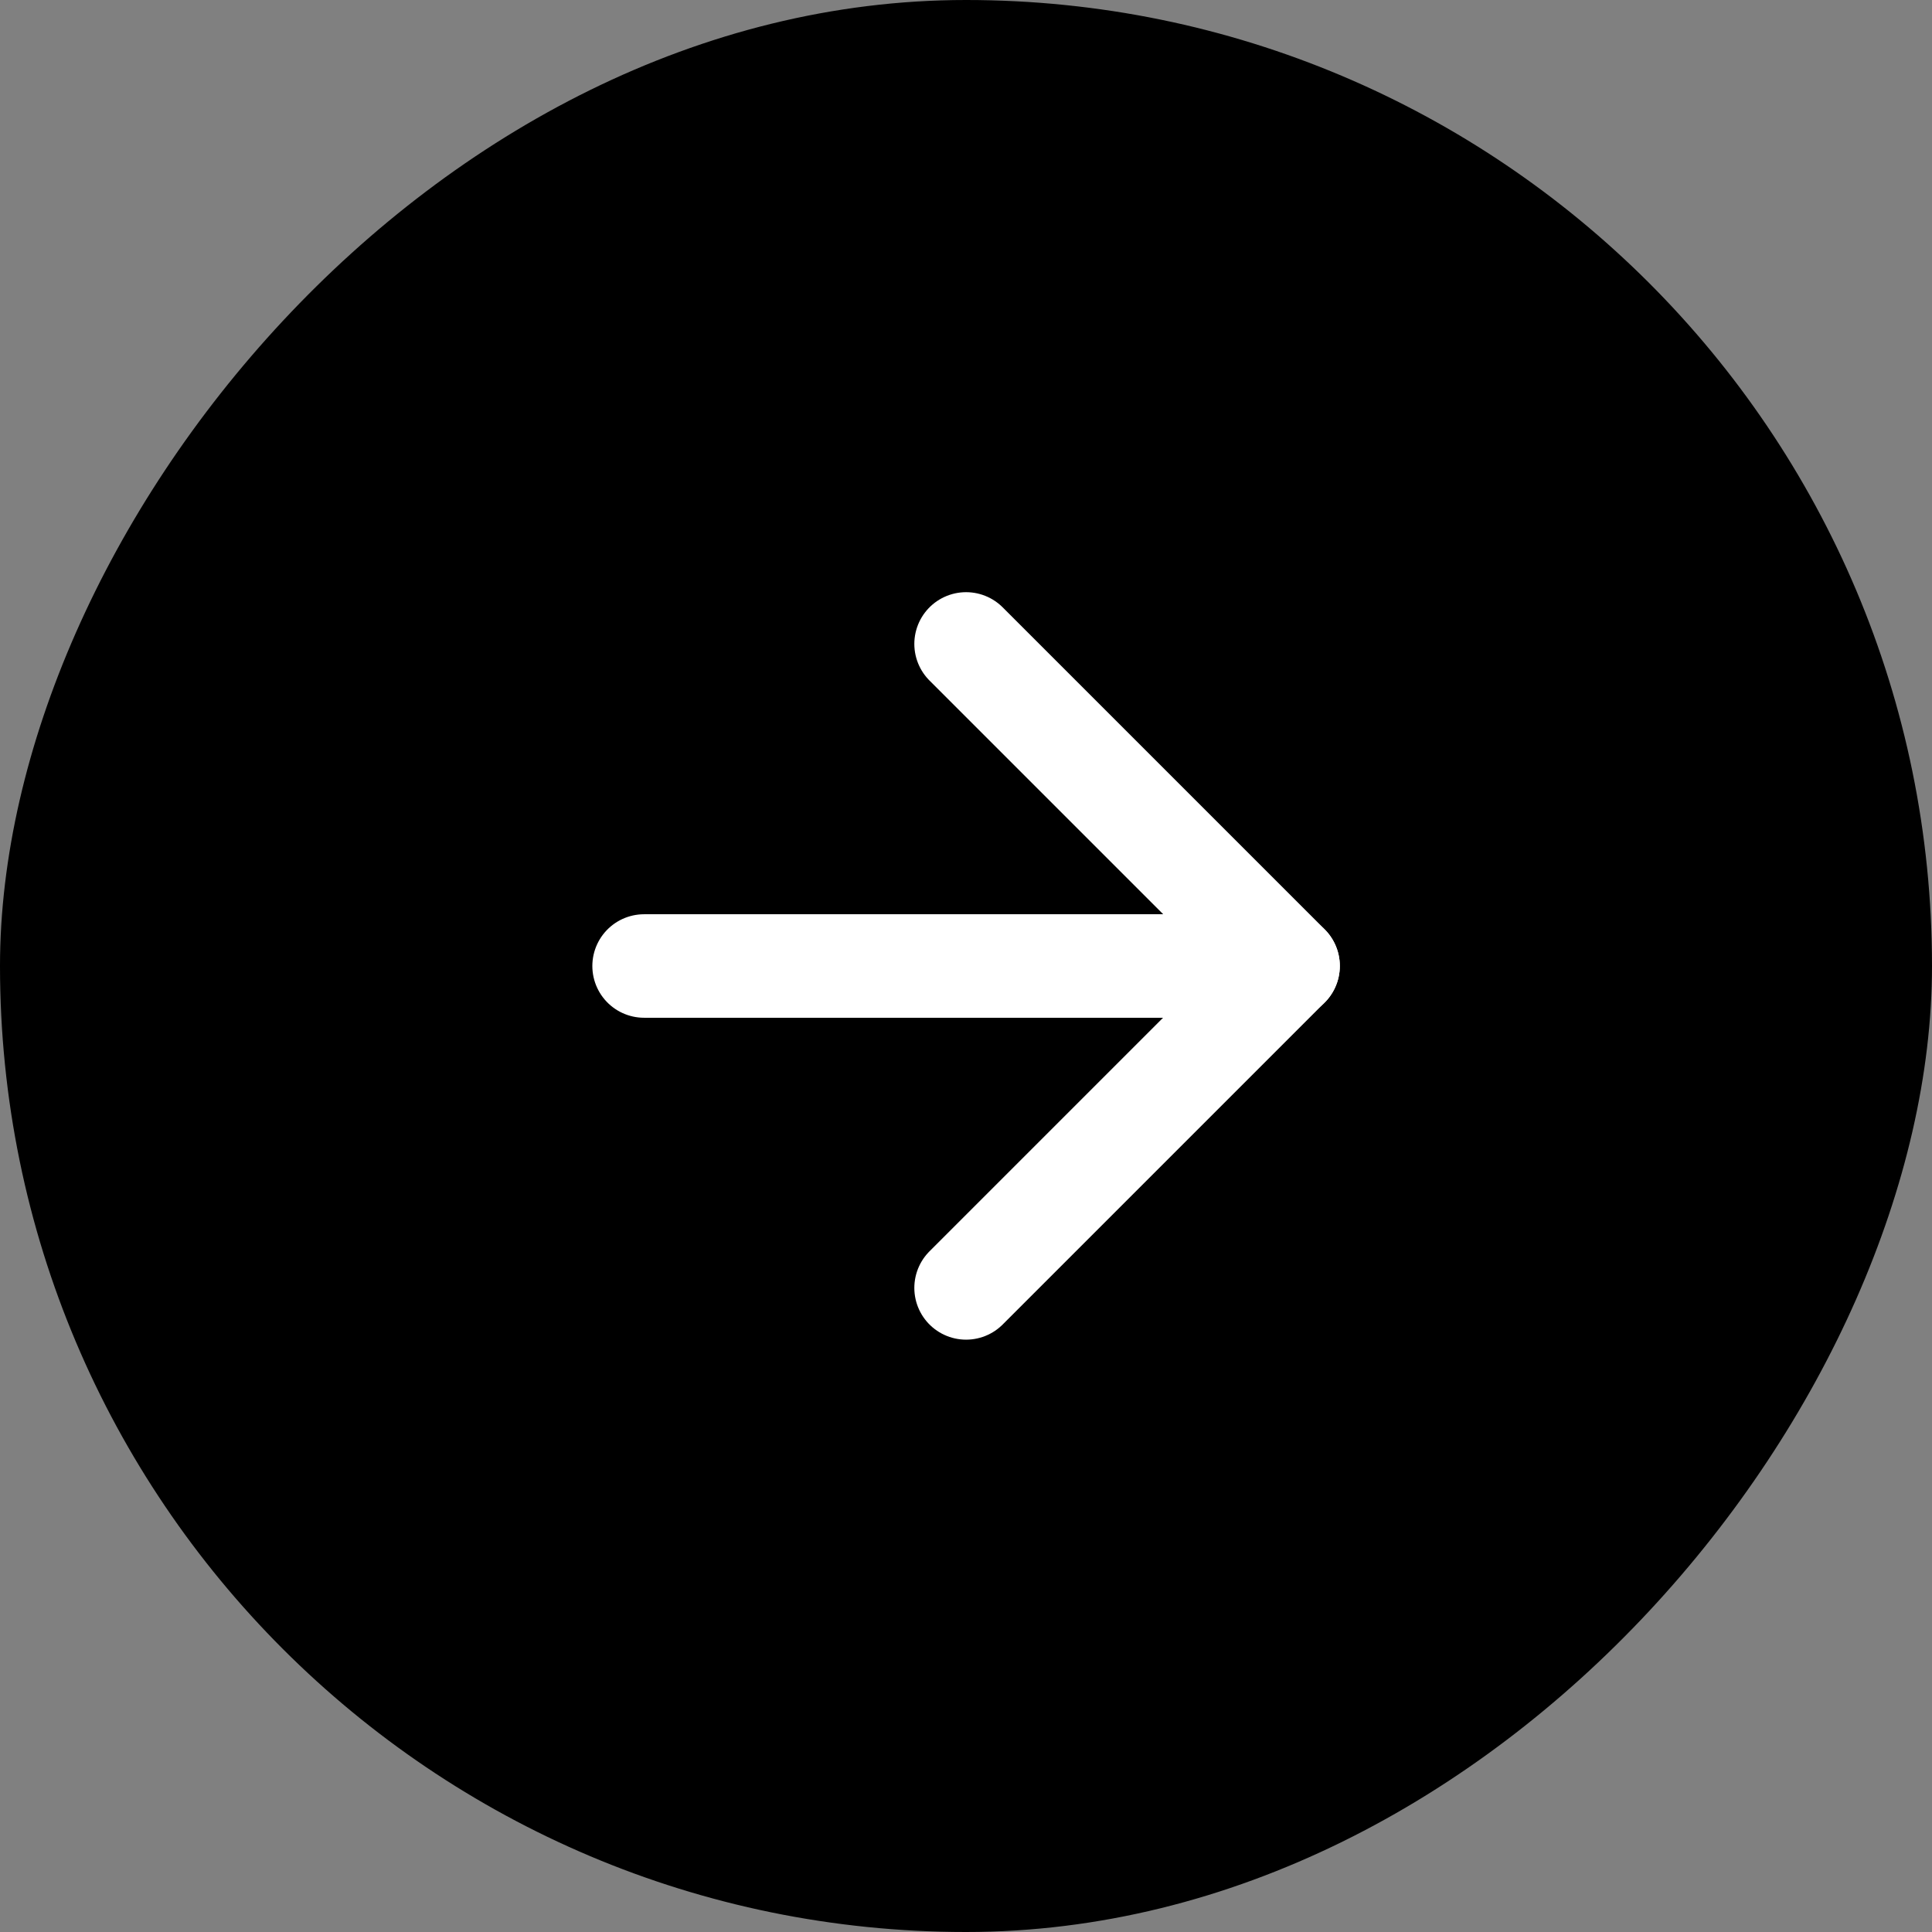 <?xml version="1.0" encoding="UTF-8"?> <svg xmlns="http://www.w3.org/2000/svg" width="47" height="47" viewBox="0 0 47 47" fill="none"><rect x="0" y="0" width="47" height="47" fill="#808080" stroke="none"/><rect width="47" height="47" rx="23.5" transform="matrix(-1 0 0 1 47 0)" fill="black"></rect><path d="M15.669 23.5H31.335" stroke="white" stroke-width="2.518" stroke-linecap="round" stroke-linejoin="round"></path><path d="M23.502 31.331L31.335 23.498L23.502 15.665" stroke="white" stroke-width="2.518" stroke-linecap="round" stroke-linejoin="round"></path></svg> 